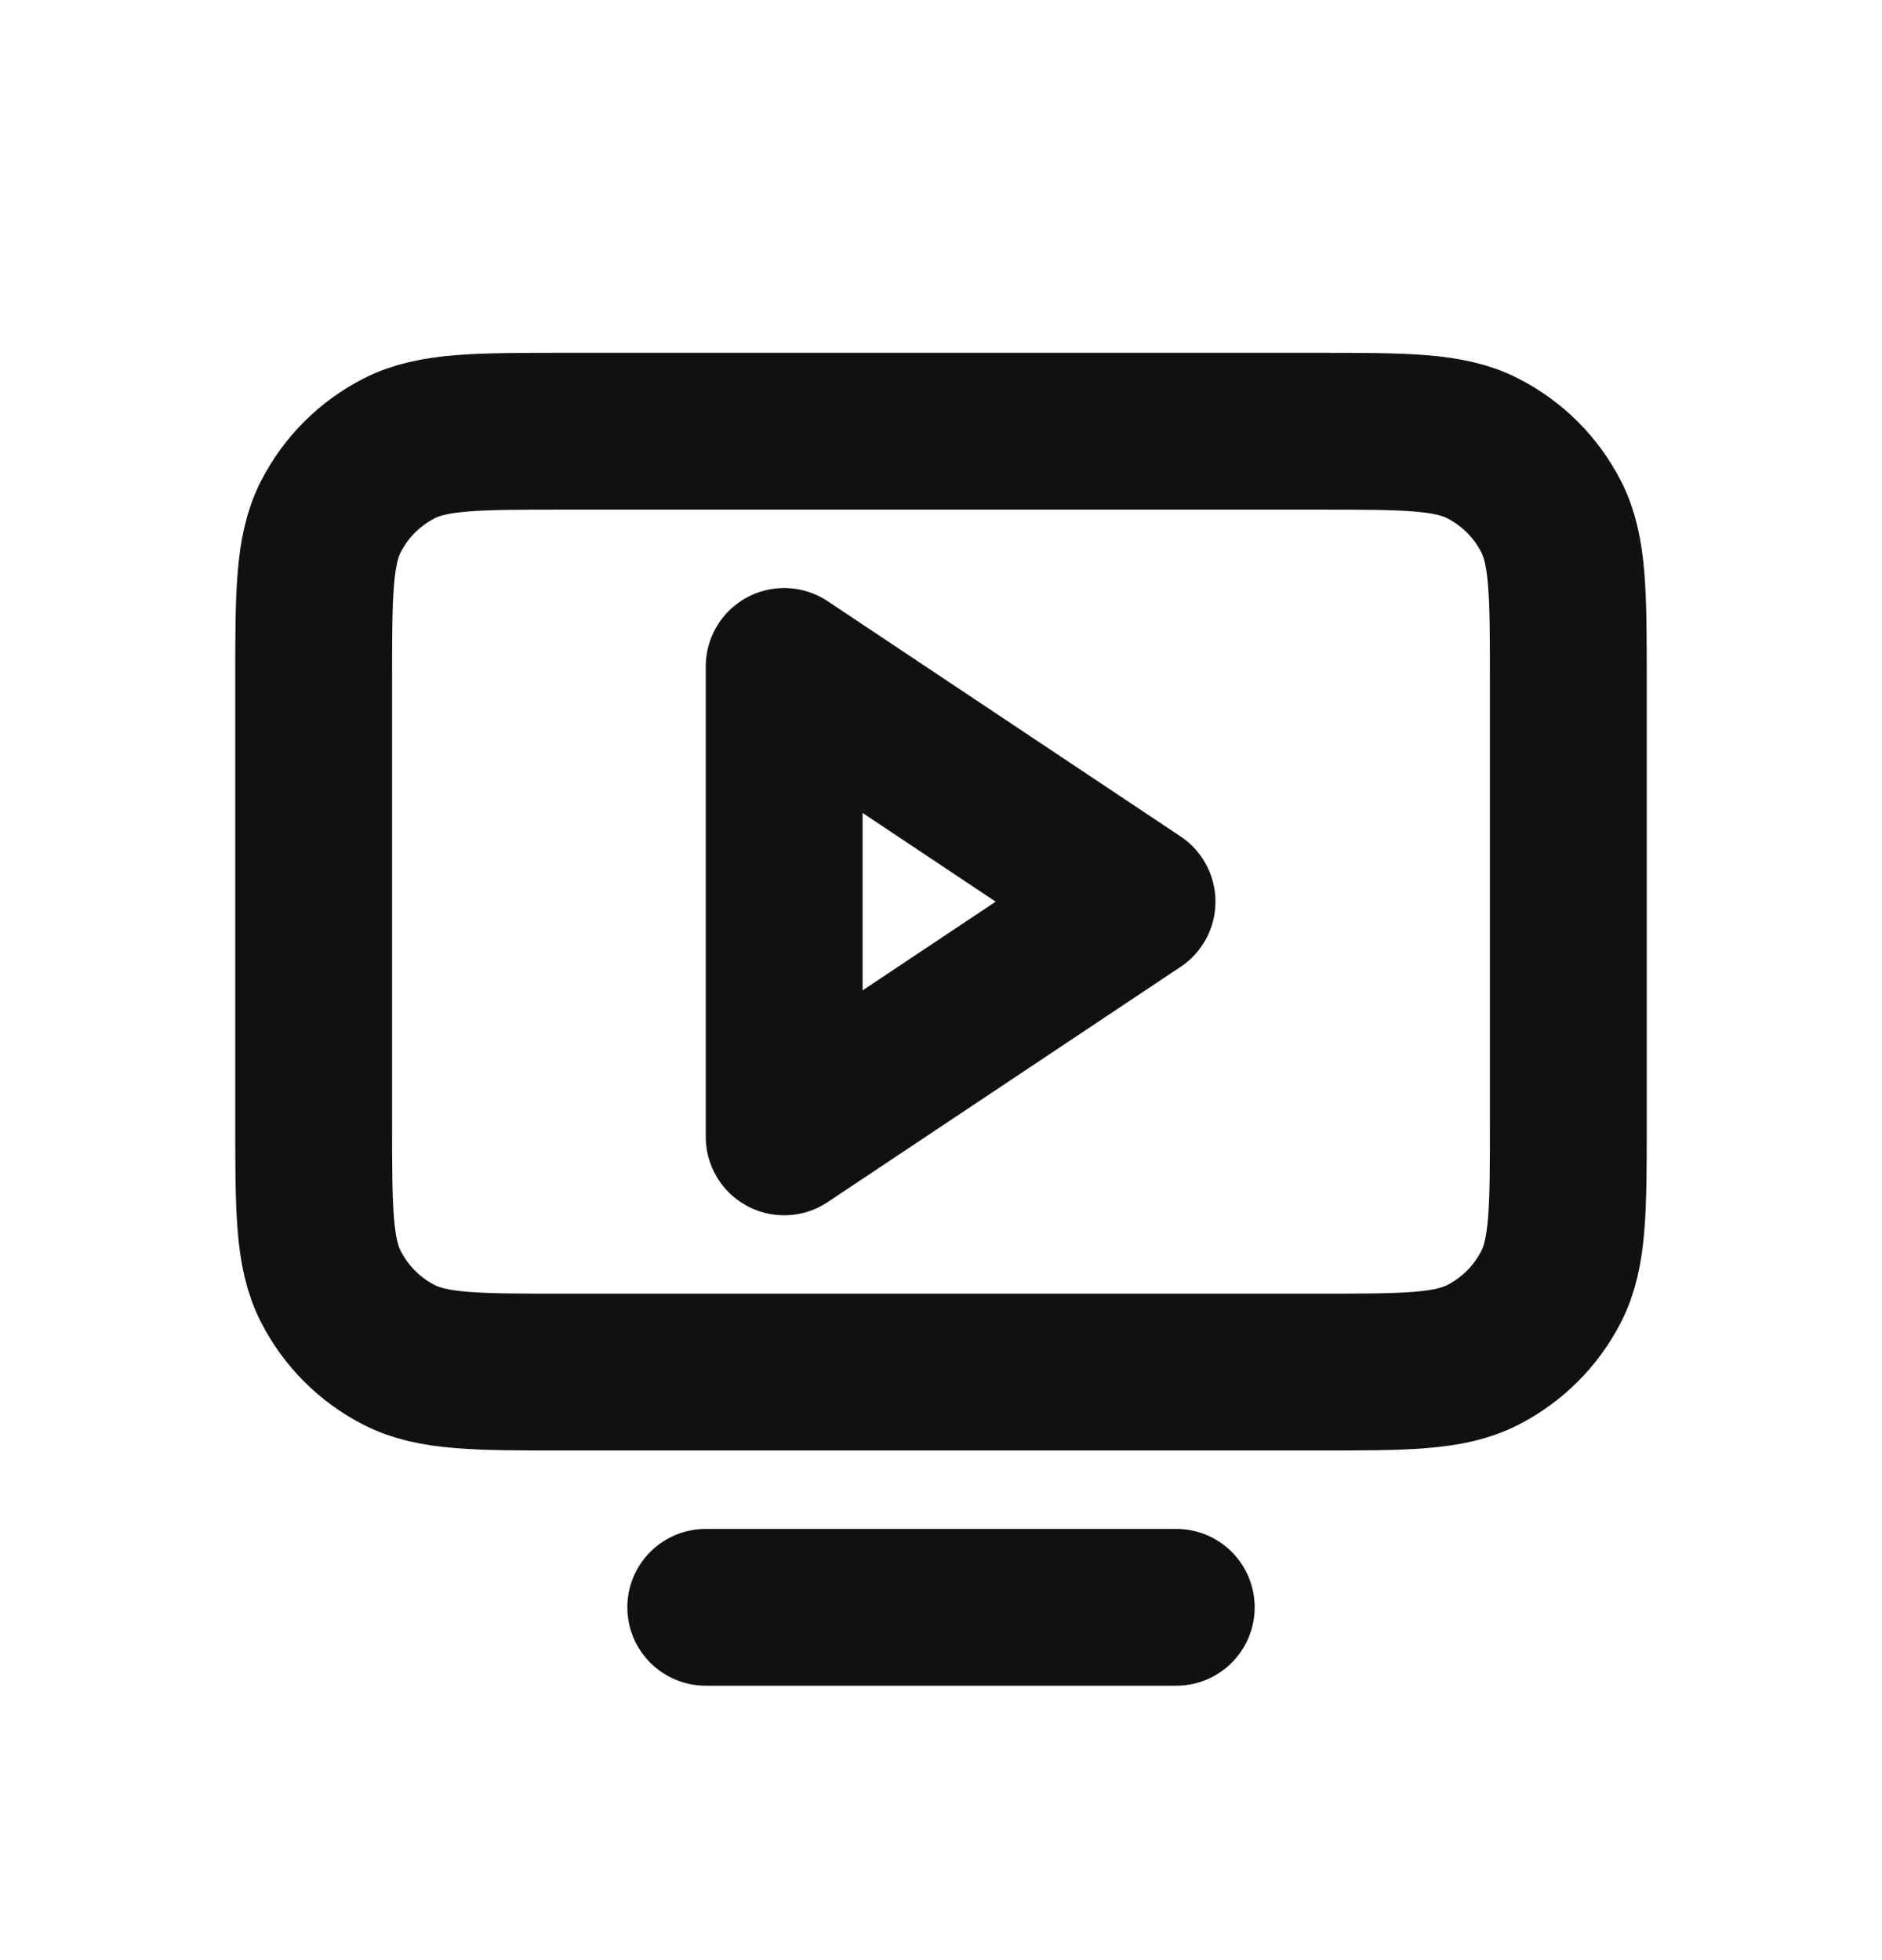 <svg xmlns="http://www.w3.org/2000/svg" width="24" height="25" viewBox="0 0 24 25" fill="none"><path d="M15 20.5H9M4 14.3V8.7C4 7.58 4 7.02 4.218 6.592C4.41 6.215 4.715 5.91 5.092 5.718C5.52 5.5 6.08 5.5 7.2 5.5H16.8C17.92 5.5 18.48 5.5 18.907 5.718C19.284 5.91 19.59 6.215 19.782 6.592C20 7.019 20 7.579 20 8.697V14.303C20 15.421 20 15.98 19.782 16.407C19.59 16.784 19.284 17.09 18.907 17.282C18.48 17.5 17.921 17.5 16.803 17.5H7.197C6.079 17.5 5.519 17.5 5.092 17.282C4.715 17.09 4.41 16.784 4.218 16.407C4 15.98 4 15.42 4 14.3ZM14.5 11.5L10 8.5V14.5L14.5 11.5Z" stroke="#111111" stroke-width="2" stroke-linecap="round" stroke-linejoin="round"></path></svg>